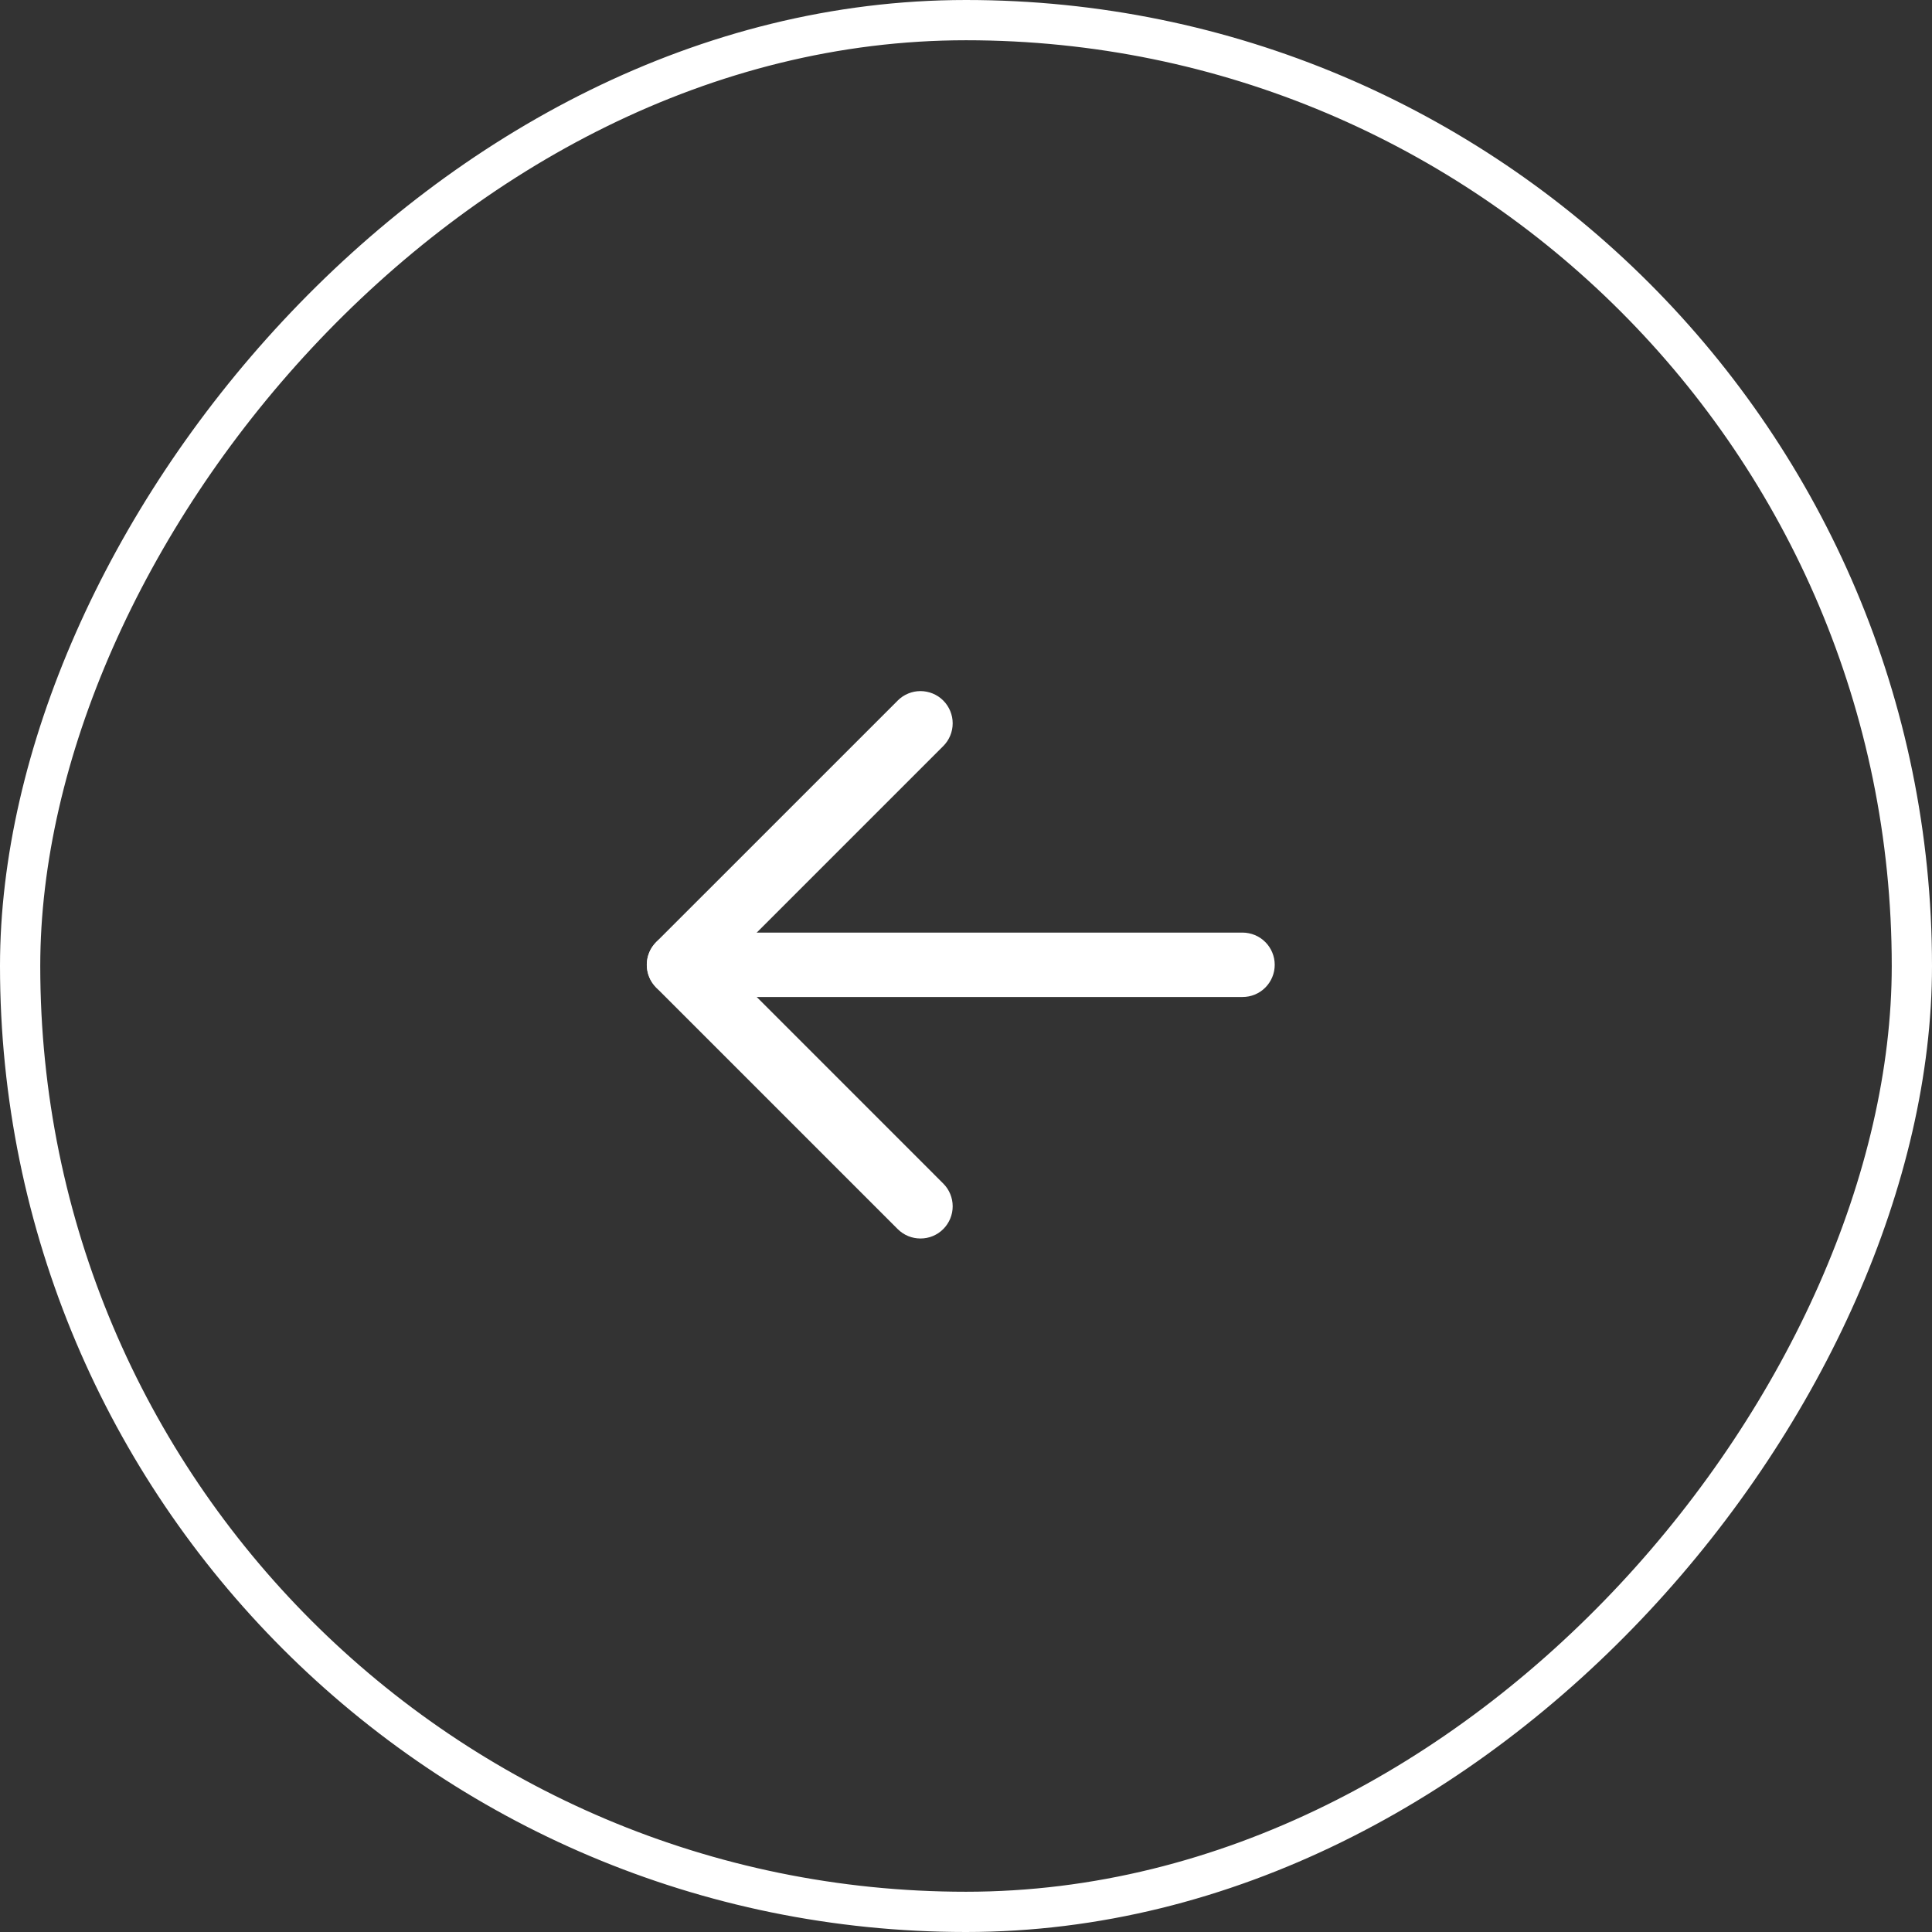 <svg xmlns="http://www.w3.org/2000/svg" xmlns:xlink="http://www.w3.org/1999/xlink" fill="none" version="1.1" width="48" height="48" viewBox="0 0 48 48"><rect x="0" y="0" width="48" height="48" fill="#333333" stroke="none"/><defs><clipPath id="master_svg0_0_259"><rect x="48" y="0" width="48" height="48" rx="24"/></clipPath><clipPath id="master_svg1_0_261"><rect x="84" y="12" width="24" height="24" rx="0"/></clipPath></defs><g transform="matrix(-1,0,0,1,96,0)" clip-path="url(#master_svg0_0_259)"><g transform="matrix(-1,0,0,1,168,0)" clip-path="url(#master_svg1_0_261)"><g transform="matrix(1,-8.742277657347586e-8,-8.742277657347586e-8,-1,0,47.941)"><path d="M88.87,24.771L102.87,24.771Q102.949,24.771,103.026,24.755Q103.103,24.74,103.176,24.71Q103.249,24.68,103.315,24.636Q103.38,24.592,103.436,24.536Q103.492,24.481,103.535,24.415Q103.579,24.35,103.609,24.277Q103.639,24.204,103.655,24.127Q103.67,24.049,103.67,23.971Q103.67,23.892,103.655,23.815Q103.639,23.737,103.609,23.664Q103.579,23.592,103.535,23.526Q103.492,23.461,103.436,23.405Q103.38,23.349,103.315,23.305Q103.249,23.262,103.176,23.231Q103.103,23.201,103.026,23.186Q102.949,23.171,102.87,23.171L88.87,23.171Q88.791,23.171,88.714,23.186Q88.637,23.201,88.564,23.231Q88.491,23.262,88.426,23.305Q88.36,23.349,88.304,23.405Q88.249,23.461,88.205,23.526Q88.161,23.592,88.131,23.664Q88.101,23.737,88.085,23.815Q88.07,23.892,88.07,23.971Q88.07,24.049,88.085,24.127Q88.101,24.204,88.131,24.277Q88.161,24.35,88.205,24.415Q88.249,24.481,88.304,24.536Q88.36,24.592,88.426,24.636Q88.491,24.68,88.564,24.71Q88.637,24.74,88.714,24.755Q88.791,24.771,88.87,24.771Z" fill-rule="evenodd" fill="#FFFFFF" fill-opacity="1"/></g><g transform="matrix(1,-8.742277657347586e-8,-8.742277657347586e-8,-1,0,59.941)"><path d="M95.435,30.536Q95.547,30.424,95.608,30.277Q95.669,30.13,95.669,29.971Q95.669,29.892,95.654,29.815Q95.638,29.737,95.608,29.664Q95.578,29.592,95.534,29.526Q95.491,29.461,95.435,29.405Q95.379,29.349,95.314,29.305Q95.248,29.262,95.175,29.231Q95.102,29.201,95.025,29.186Q94.948,29.171,94.869,29.171Q94.71,29.171,94.563,29.231Q94.416,29.292,94.303,29.405L94.303,29.405L88.303,35.405Q88.248,35.461,88.204,35.526Q88.16,35.592,88.13,35.664Q88.1,35.737,88.085,35.815Q88.069,35.892,88.069,35.971Q88.069,36.049,88.085,36.127Q88.1,36.204,88.13,36.277Q88.16,36.35,88.204,36.415Q88.248,36.481,88.303,36.536L94.303,42.535L94.303,42.536Q94.416,42.649,94.563,42.71Q94.71,42.771,94.869,42.771Q94.948,42.771,95.025,42.755Q95.102,42.74,95.175,42.71Q95.248,42.679,95.314,42.636Q95.379,42.592,95.435,42.536Q95.491,42.481,95.534,42.415Q95.578,42.349,95.608,42.277Q95.638,42.204,95.654,42.127Q95.669,42.049,95.669,41.971Q95.669,41.811,95.608,41.664Q95.547,41.517,95.435,41.405L95.434,41.404L90.001,35.971L95.434,30.537L95.435,30.536L95.435,30.536Z" fill-rule="evenodd" fill="#FFFFFF" fill-opacity="1"/></g></g><rect x="48.5" y="0.5" width="47" height="47" rx="23.5" fill-opacity="0" stroke-opacity="1" stroke="#FFFFFF" fill="none" stroke-width="1"/></g></svg>